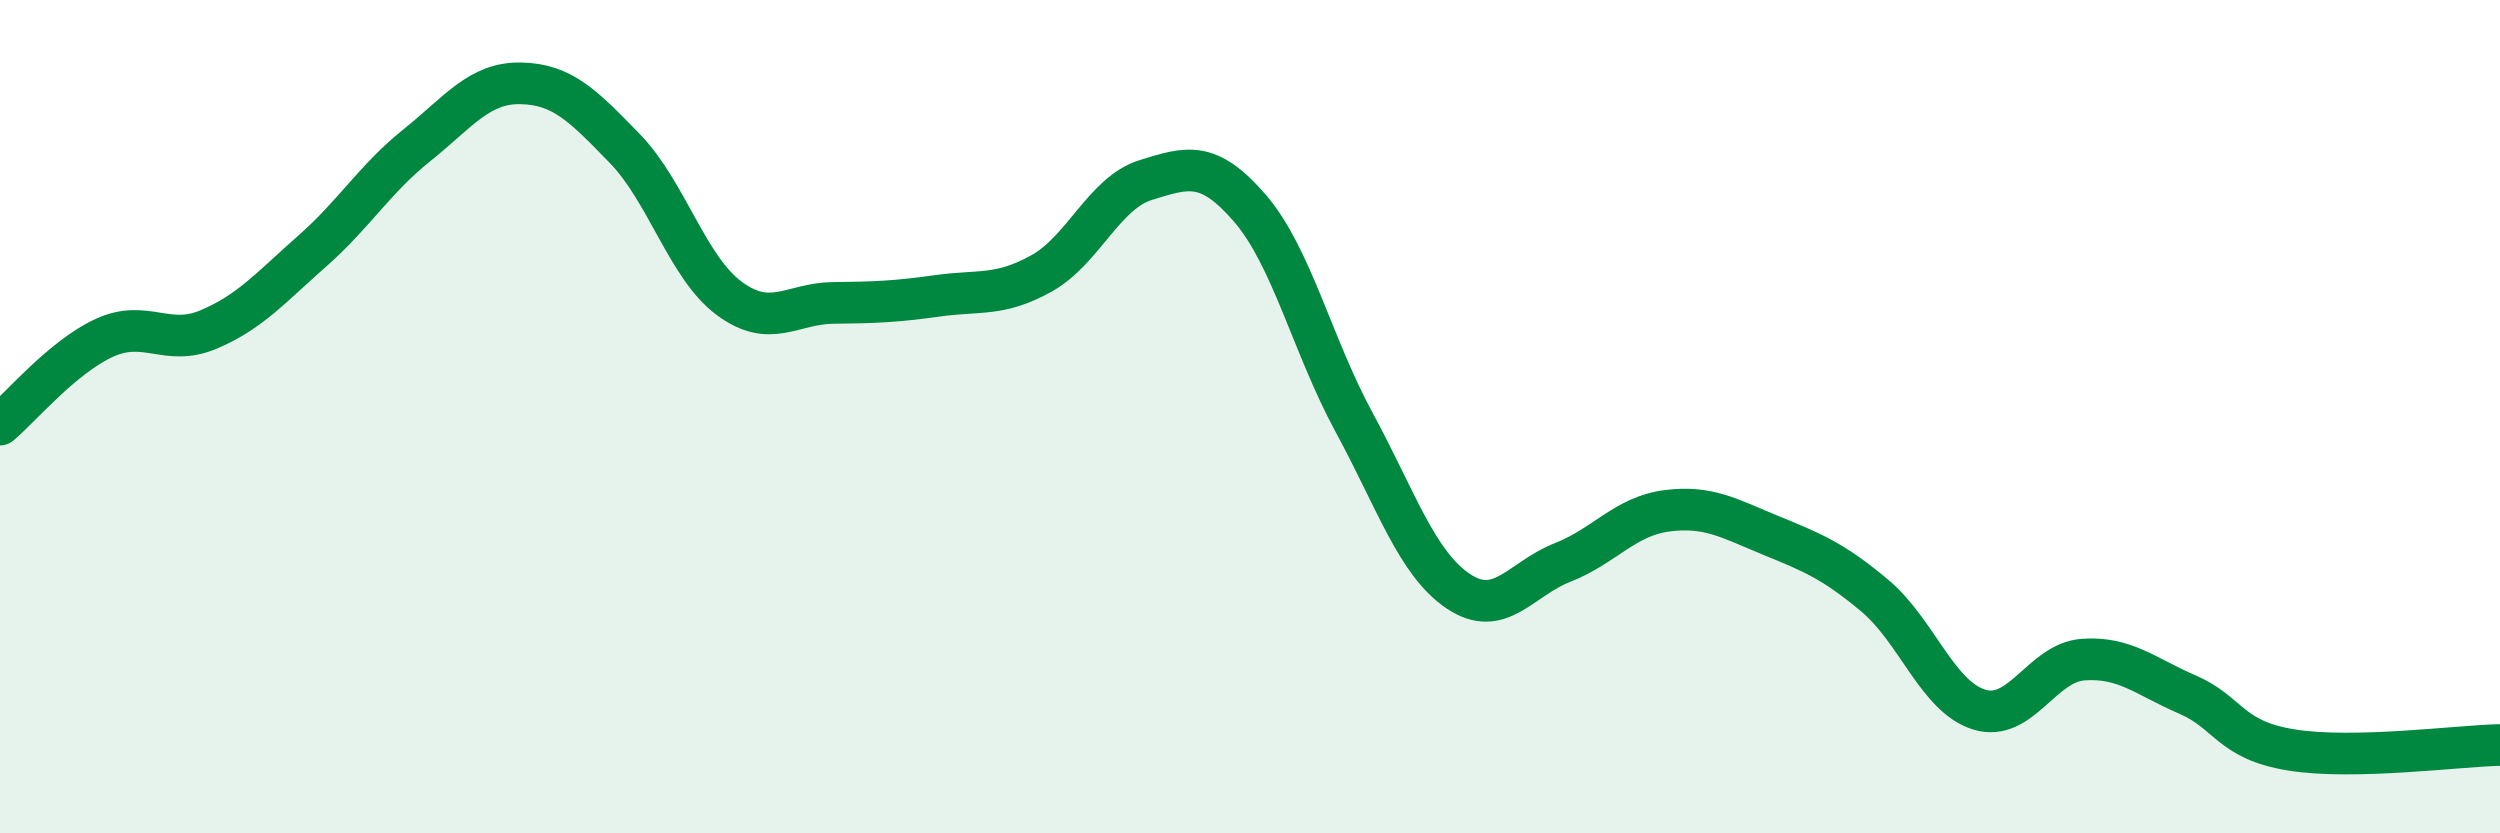 
    <svg width="60" height="20" viewBox="0 0 60 20" xmlns="http://www.w3.org/2000/svg">
      <path
        d="M 0,10.19 C 0.5,9.77 1.5,8.57 2.5,8.11 C 3.5,7.65 4,8.33 5,7.91 C 6,7.49 6.5,6.9 7.5,6.02 C 8.5,5.14 9,4.29 10,3.49 C 11,2.69 11.5,1.98 12.5,2 C 13.5,2.02 14,2.54 15,3.57 C 16,4.6 16.5,6.42 17.5,7.16 C 18.5,7.9 19,7.28 20,7.27 C 21,7.26 21.5,7.24 22.5,7.1 C 23.5,6.96 24,7.12 25,6.56 C 26,6 26.5,4.63 27.5,4.32 C 28.5,4.01 29,3.84 30,5 C 31,6.16 31.5,8.3 32.5,10.14 C 33.5,11.98 34,13.52 35,14.19 C 36,14.86 36.5,13.89 37.5,13.5 C 38.5,13.11 39,12.39 40,12.26 C 41,12.13 41.5,12.44 42.5,12.85 C 43.5,13.26 44,13.46 45,14.3 C 46,15.14 46.5,16.72 47.5,17.03 C 48.5,17.34 49,15.9 50,15.83 C 51,15.76 51.5,16.24 52.5,16.67 C 53.5,17.1 53.5,17.76 55,18 C 56.5,18.24 59,17.9 60,17.88L60 20L0 20Z"
        fill="#008740"
        opacity="0.1"
        stroke-linecap="round"
        stroke-linejoin="round"
      />
      <path
        d="M 0,10.19 C 0.5,9.77 1.5,8.57 2.5,8.11 C 3.5,7.65 4,8.33 5,7.91 C 6,7.49 6.5,6.9 7.5,6.02 C 8.5,5.14 9,4.29 10,3.49 C 11,2.69 11.5,1.98 12.5,2 C 13.5,2.02 14,2.54 15,3.57 C 16,4.6 16.5,6.42 17.5,7.16 C 18.5,7.9 19,7.28 20,7.27 C 21,7.26 21.5,7.24 22.5,7.1 C 23.5,6.96 24,7.12 25,6.56 C 26,6 26.5,4.63 27.5,4.32 C 28.5,4.01 29,3.84 30,5 C 31,6.16 31.5,8.3 32.5,10.14 C 33.5,11.98 34,13.52 35,14.19 C 36,14.86 36.5,13.89 37.5,13.5 C 38.5,13.11 39,12.39 40,12.26 C 41,12.13 41.5,12.44 42.5,12.85 C 43.5,13.26 44,13.46 45,14.3 C 46,15.14 46.5,16.72 47.5,17.03 C 48.5,17.34 49,15.9 50,15.83 C 51,15.76 51.5,16.24 52.5,16.67 C 53.5,17.1 53.5,17.76 55,18 C 56.5,18.24 59,17.9 60,17.88"
        stroke="#008740"
        stroke-width="1"
        fill="none"
        stroke-linecap="round"
        stroke-linejoin="round"
      />
    </svg>
  